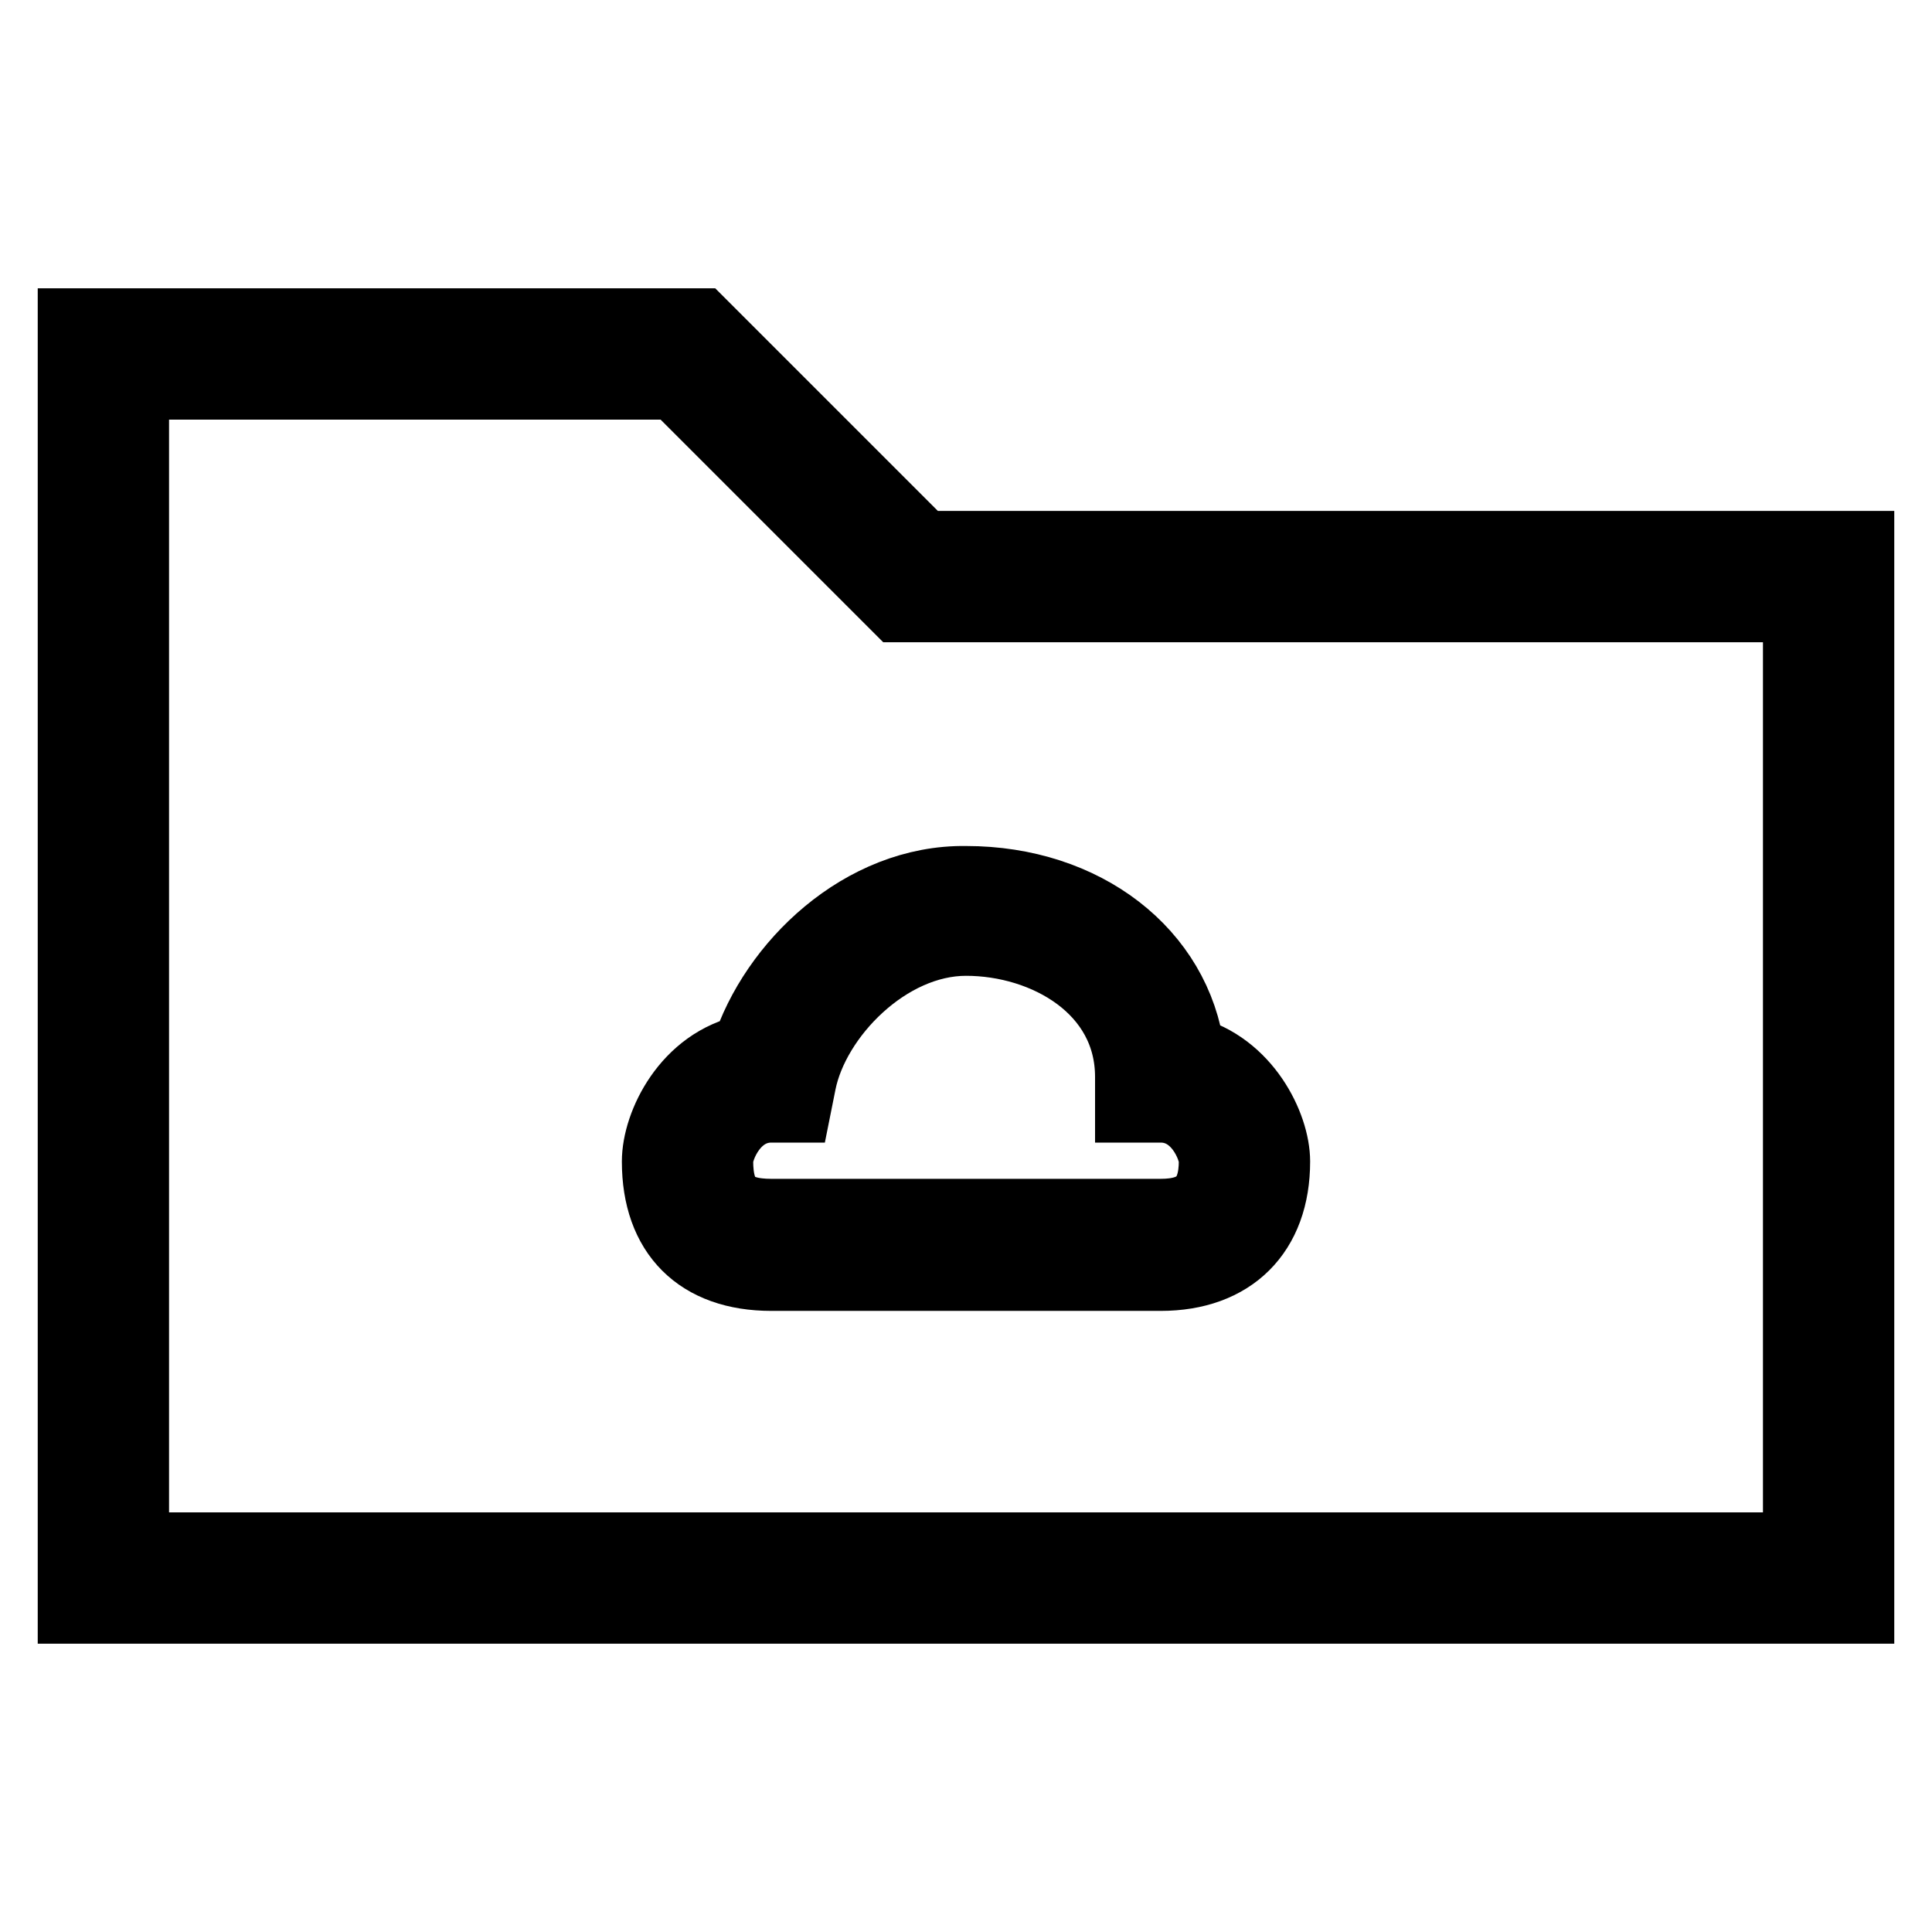 <?xml version="1.0" encoding="utf-8"?>
<!-- Svg Vector Icons : http://www.onlinewebfonts.com/icon -->
<!DOCTYPE svg PUBLIC "-//W3C//DTD SVG 1.1//EN" "http://www.w3.org/Graphics/SVG/1.1/DTD/svg11.dtd">
<svg version="1.1" xmlns="http://www.w3.org/2000/svg" xmlns:xlink="http://www.w3.org/1999/xlink" x="0px" y="0px" viewBox="0 0 256 256" enable-background="new 0 0 256 256" xml:space="preserve">
<g> <g> <path stroke-width="10" fill-opacity="0" stroke="#000000"  d="M92.7,43.2H10v169.6h236V72.7H122.2L92.7,43.2z M238.6,205.4H17.4V50.6h72.2l29.5,29.5h119.5V205.4z"/> <path stroke-width="10" fill-opacity="0" stroke="#000000"  d="M99.2,139.4c-7.9,1.6-11.8,9.7-11.8,14.5c0,9.4,5.4,14.8,14.8,14.8h51.6c9.2,0,14.8-5.5,14.8-14.8  c0-4.6-3.8-12.4-11.3-14.3c-1.7-13.1-13.7-22.5-29.3-22.5C114.4,116.9,102.8,128.1,99.2,139.4z M128,124.3  c10.7,0,22.1,6.5,22.1,18.4v3.7h3.7c5.2,0,7.4,5.6,7.4,7.4c0,5.1-2.3,7.4-7.4,7.4h-51.6c-5.3,0-7.4-2.1-7.4-7.4  c0-1.8,2.2-7.4,7.4-7.4h3l0.6-3C107.6,134.4,117.4,124.3,128,124.3z"/> </g></g>
</svg>
